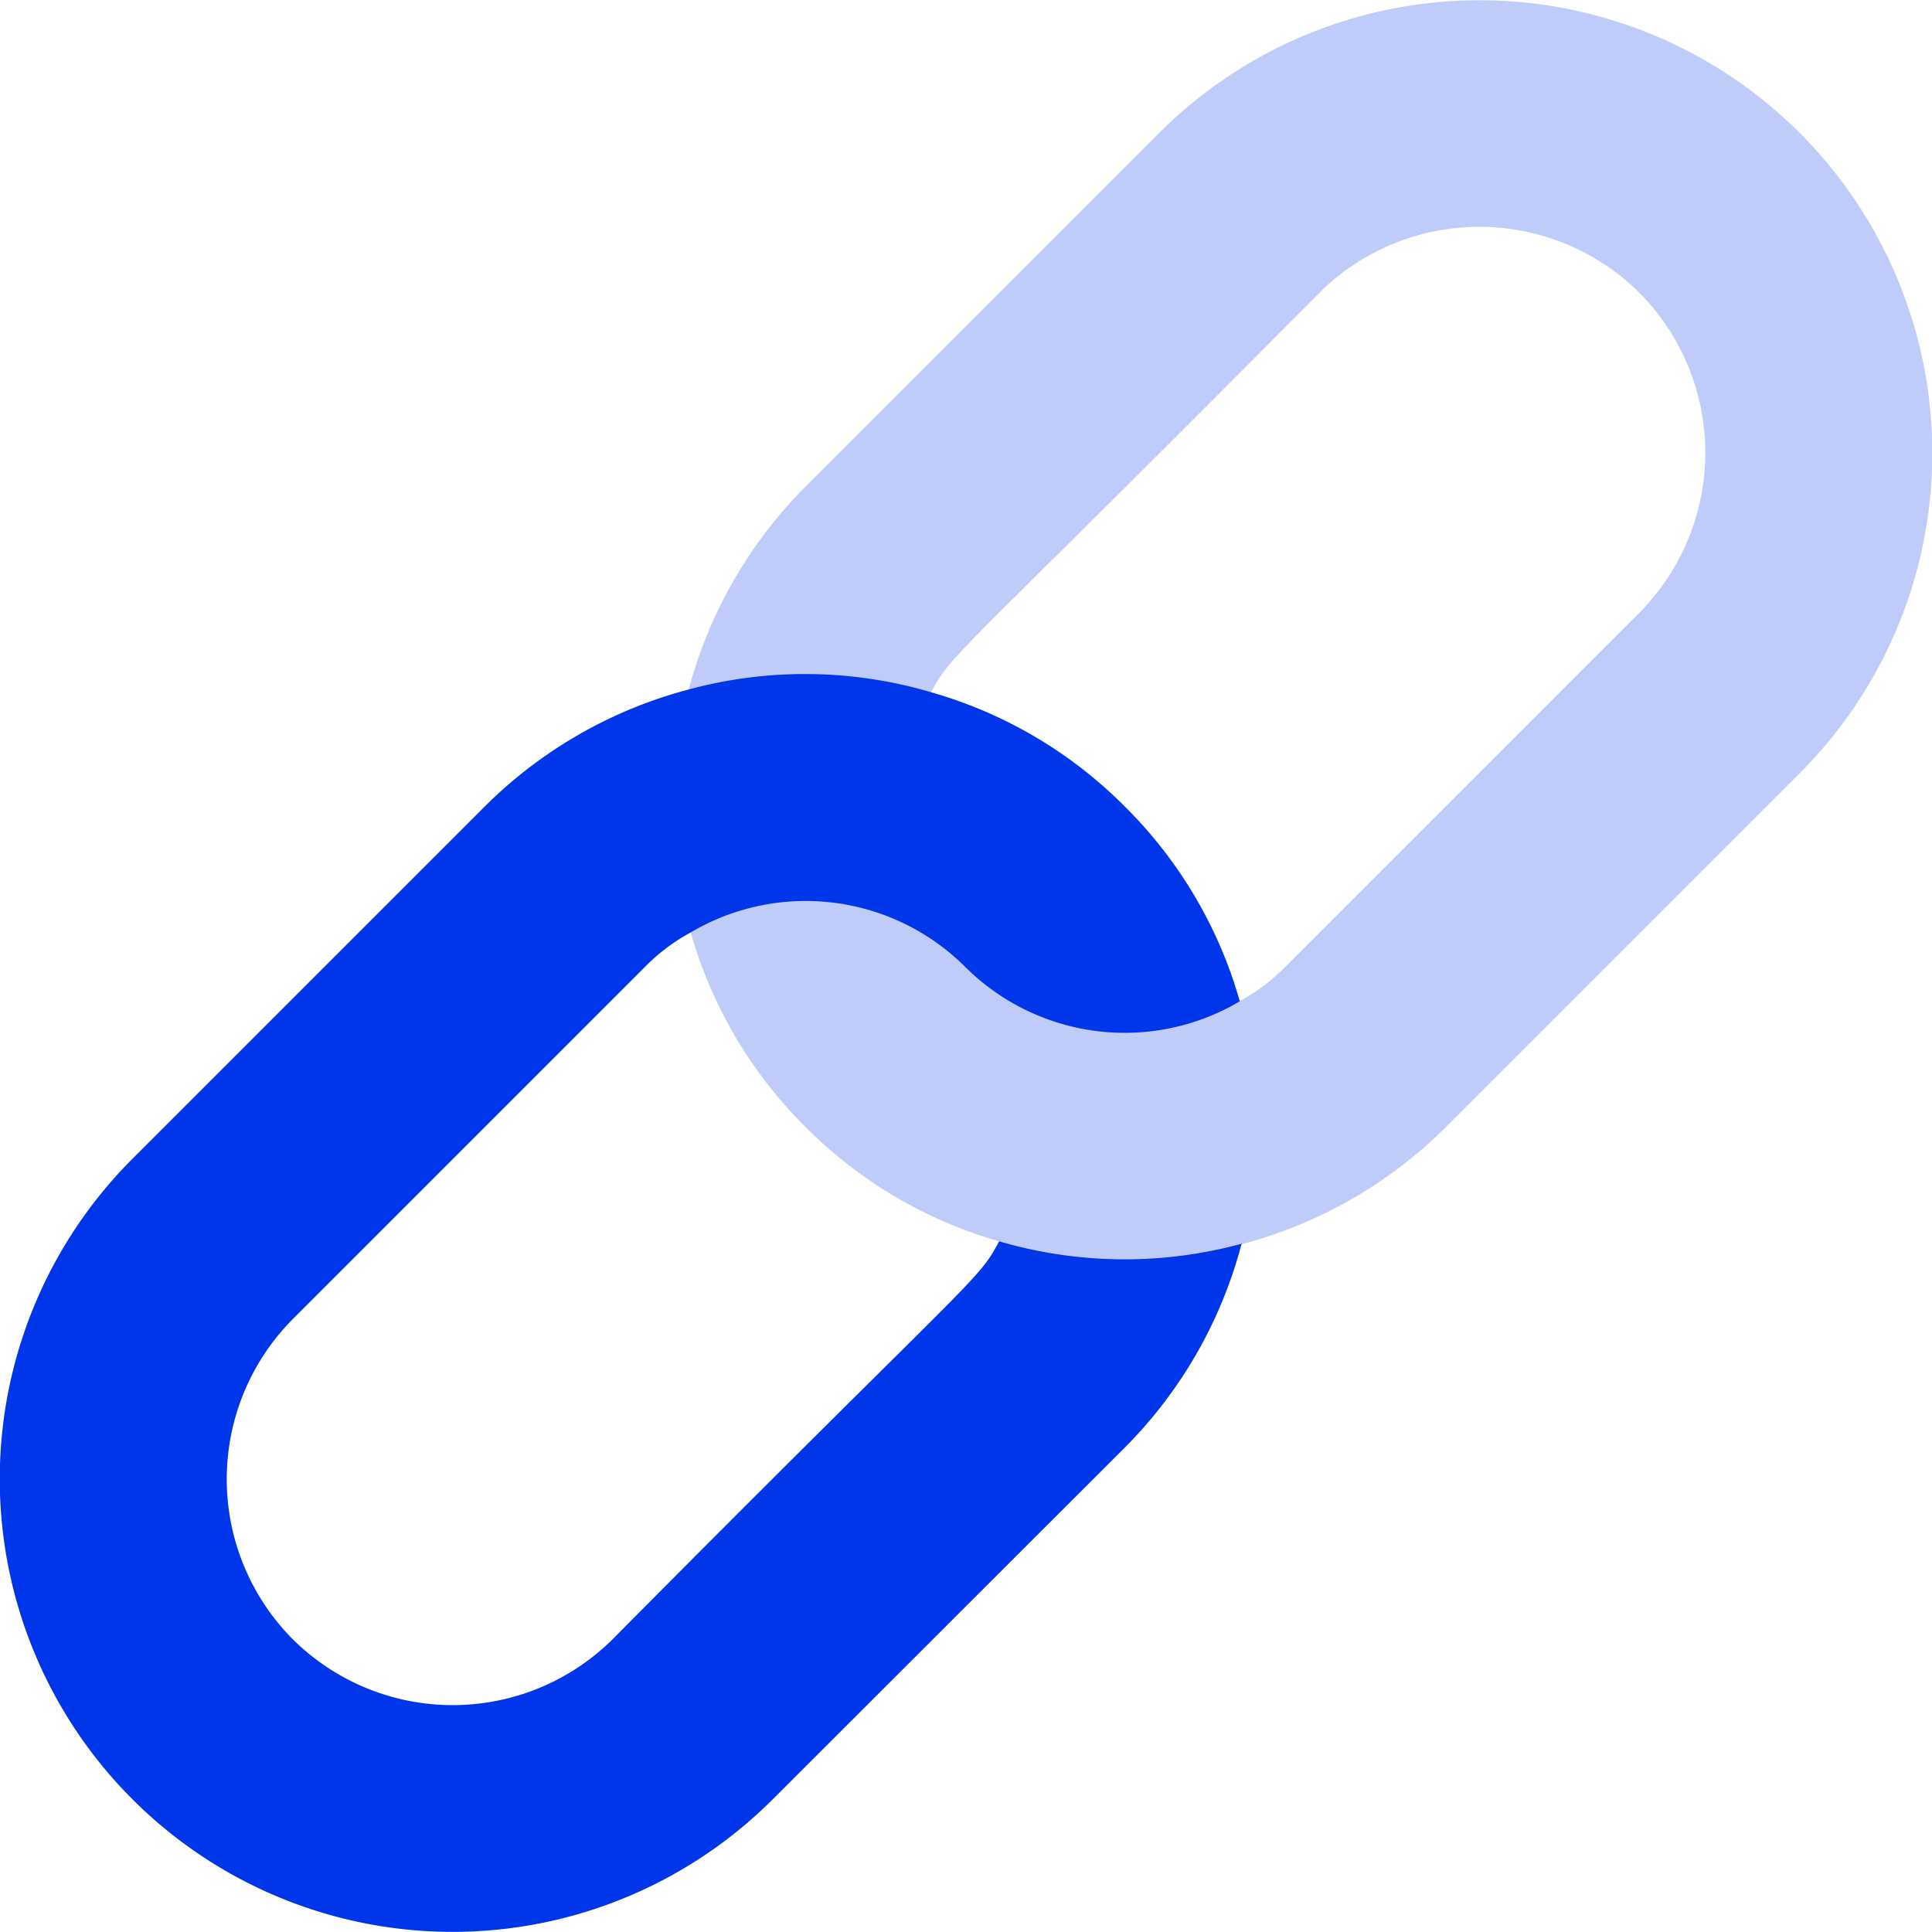 <svg xmlns="http://www.w3.org/2000/svg" width="32" height="32" viewBox="0 0 32 32"><g fill="#0036e9"><path data-name="Path 12344" d="M11.44 15.442a7.374 7.374 0 001.9 3.222 7.375 7.375 0 003.222 1.9l.756 2.082 3.262-2.042a7.482 7.482 0 003.368-1.936l5.86-5.86a7.5 7.5 0 000-10.607 7.5 7.5 0 00-10.607 0l-5.86 5.86a7.481 7.481 0 00-1.936 3.368l1.936 1.936 2.082-1.9c.351-.671.408-.542 6.43-6.616a3.761 3.761 0 015.3 0 3.761 3.761 0 010 5.3l-5.86 5.86a3.151 3.151 0 01-.756.57l-3.222-1.9-3.977-1.326z" opacity=".25"/><path data-name="Path 12345" d="M18.639 23.968L12.8 29.801a7.5 7.5 0 01-10.607 0 7.5 7.5 0 010-10.607l5.835-5.835a7.48 7.48 0 013.368-1.936 7.385 7.385 0 014.017.04 7.374 7.374 0 013.222 1.9 7.374 7.374 0 011.9 3.222 3.742 3.742 0 01-4.548-.57 3.741 3.741 0 00-4.548-.57 3.147 3.147 0 00-.756.57L4.848 21.85a3.761 3.761 0 000 5.3 3.761 3.761 0 005.3 0c5.983-6.034 6.053-5.919 6.4-6.59a7.387 7.387 0 004.017.04 7.48 7.48 0 01-1.926 3.368z"/></g></svg>